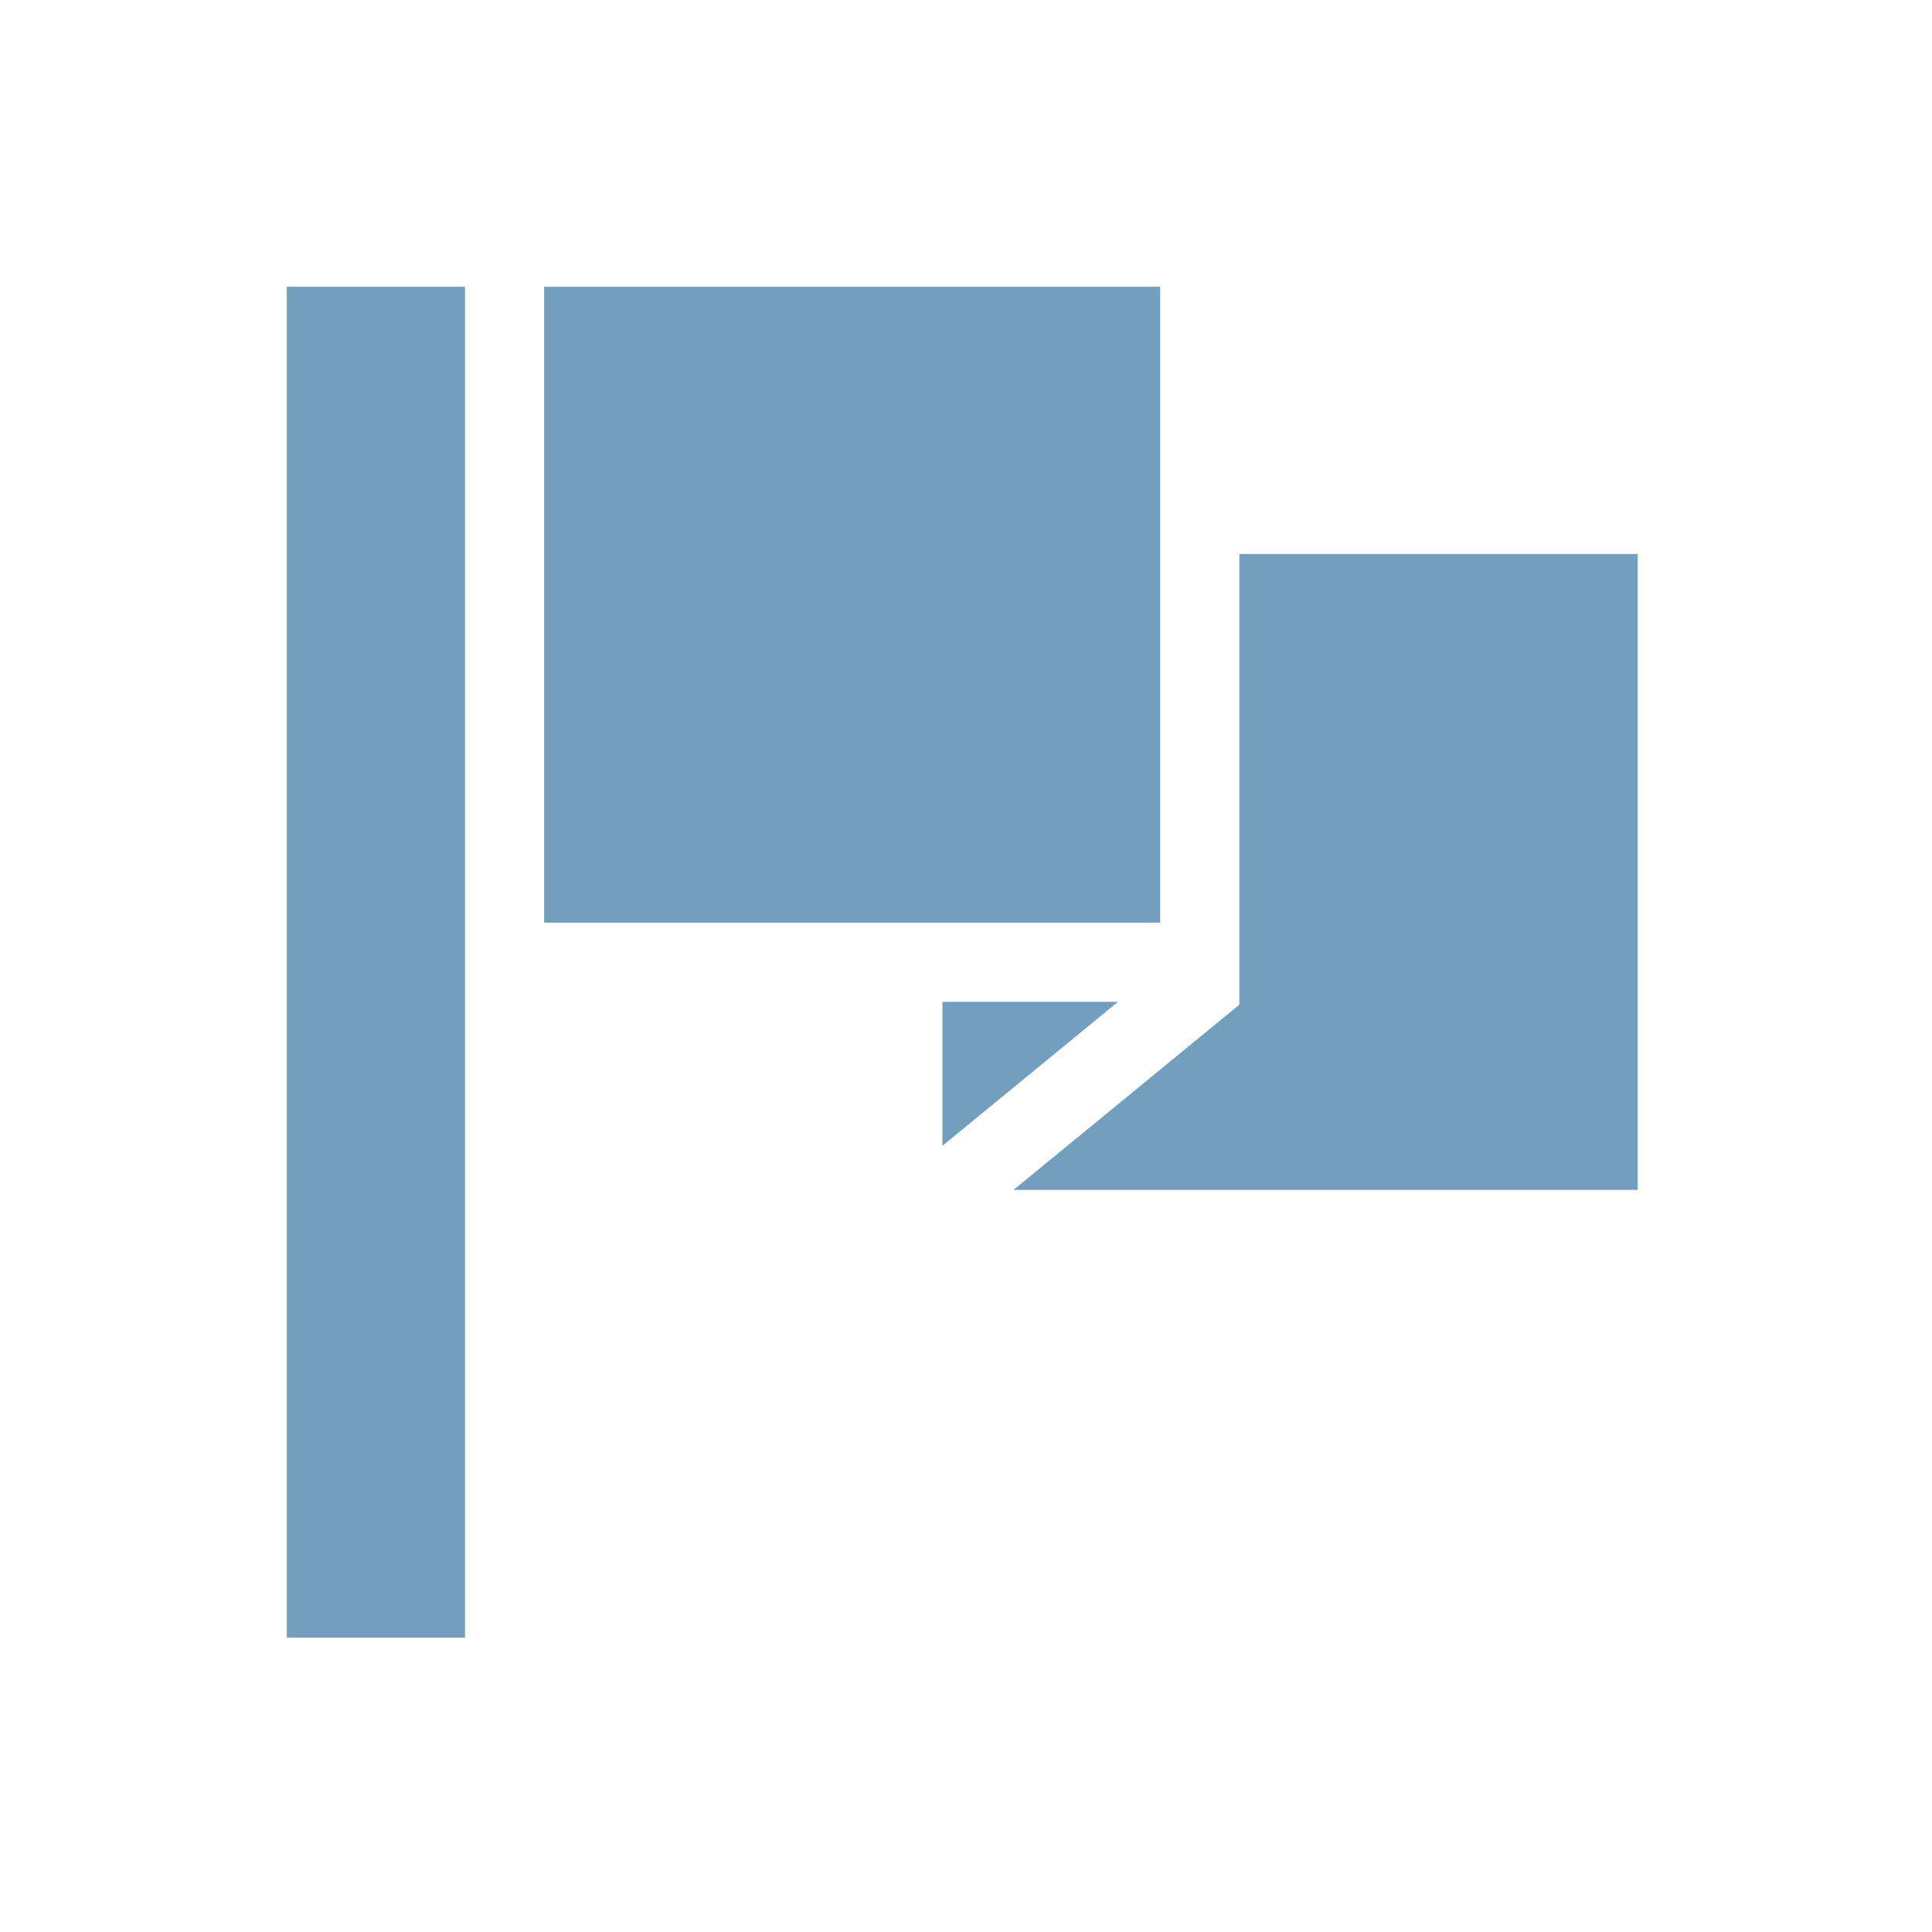 <?xml version="1.0" encoding="UTF-8"?> <svg xmlns="http://www.w3.org/2000/svg" width="256" height="256" viewBox="0 0 256 256" fill="none"> <g clip-path="url(#clip0_2021_148)"> <path d="M148.15 132.744H124.875V151.829L148.15 132.744Z" fill="#749EBE"></path> <path d="M164.22 133.13L134.297 157.666H217V73.409H164.22V133.13Z" fill="#749EBE"></path> <path d="M153.731 38H72.103V122.256H153.731V38Z" fill="#749EBE"></path> <path d="M61.615 38H61.606H38V217H61.615V38Z" fill="#749EBE"></path> </g> <defs> <clipPath id="clip0_2021_148"> <rect width="179" height="179" fill="white" transform="translate(38 38)"></rect> </clipPath> </defs> </svg> 